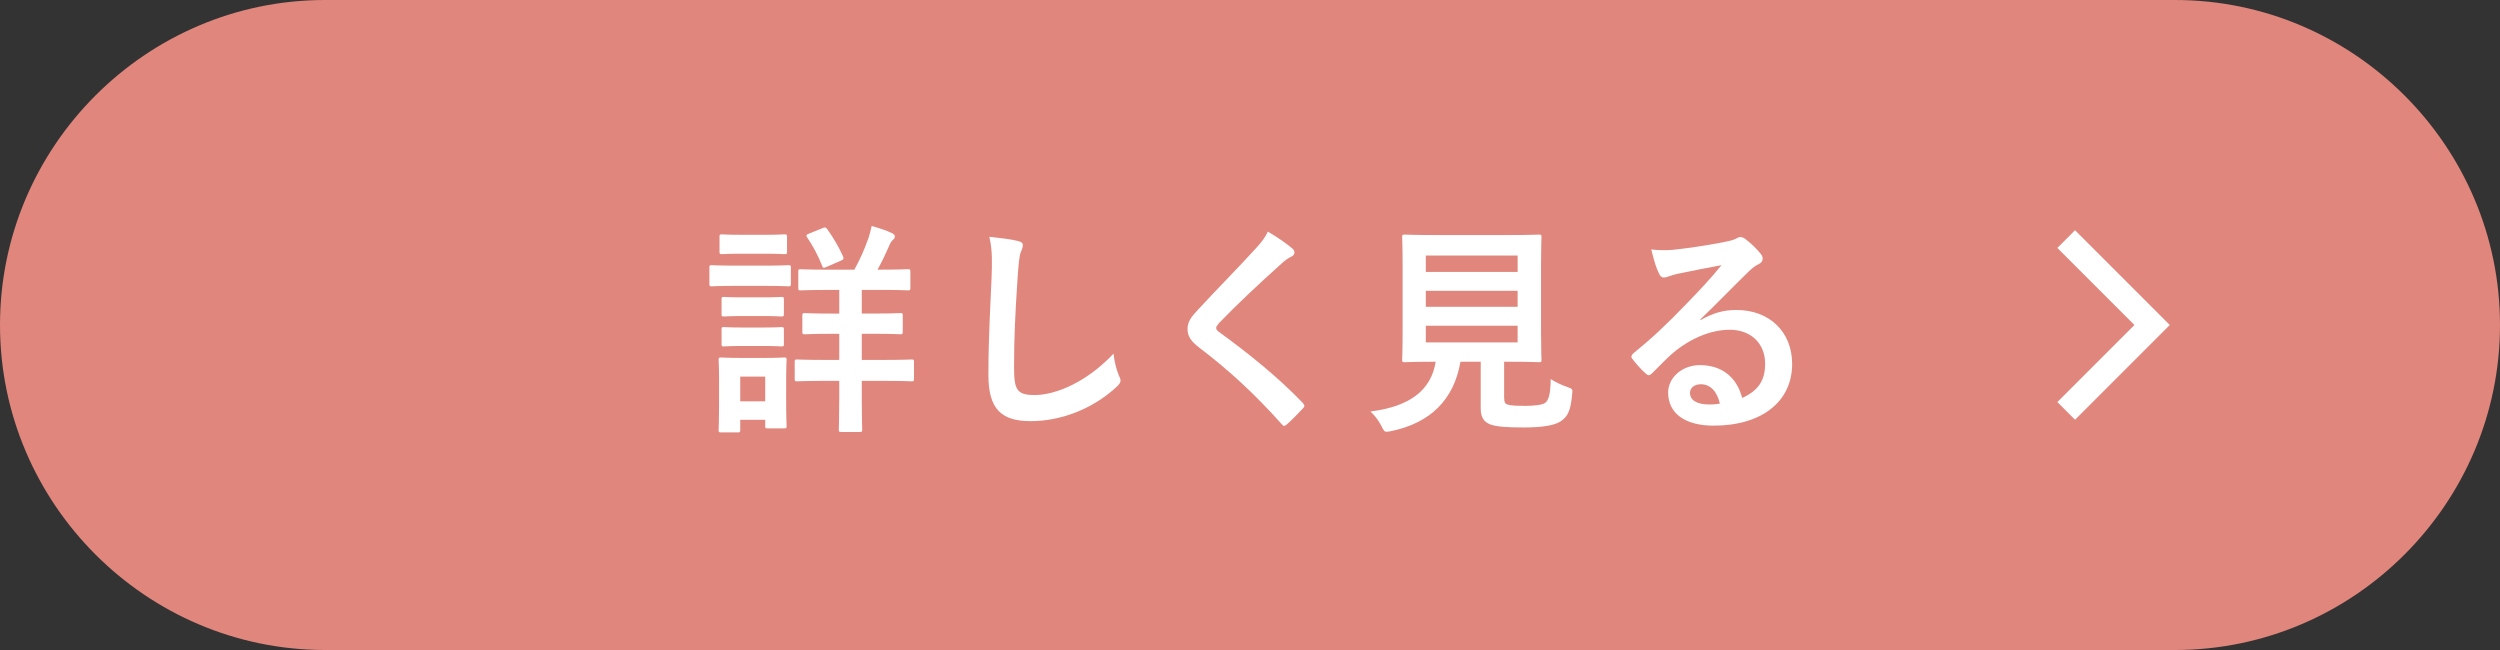 <?xml version="1.0" encoding="utf-8"?>
<!-- Generator: Adobe Illustrator 26.2.1, SVG Export Plug-In . SVG Version: 6.00 Build 0)  -->
<!DOCTYPE svg PUBLIC "-//W3C//DTD SVG 1.1//EN" "http://www.w3.org/Graphics/SVG/1.1/DTD/svg11.dtd">
<svg version="1.1" id="レイヤー_1" xmlns="http://www.w3.org/2000/svg" xmlns:xlink="http://www.w3.org/1999/xlink" x="0px"
	 y="0px" viewBox="0 0 200 52" style="enable-background:new 0 0 200 52;" xml:space="preserve">
<rect x="0" y="0" width="200" height="52" fill="#333333" stroke="none"/>
<g>
	<g>
		<path style="fill:#E0867C;" d="M200,26c0,14.3-11.7,26-26,26H26C11.7,52,0,40.3,0,26l0,0C0,11.7,11.7,0,26,0h148C188.3,0,200,11.7,200,26
			L200,26z"/>
	</g>
	<g>
		<path style="fill:#FFFFFF;" d="M61.145,21.25c1.368,0,1.818-0.036,1.927-0.036c0.18,0,0.197,0.018,0.197,0.198v1.278
			c0,0.198-0.018,0.216-0.197,0.216c-0.108,0-0.559-0.036-1.927-0.036h-2.287c-1.368,0-1.818,0.036-1.927,0.036
			c-0.162,0-0.18-0.018-0.18-0.216v-1.278c0-0.18,0.018-0.198,0.18-0.198c0.108,0,0.559,0.036,1.927,0.036H61.145z M62.891,31.478
			c0,2.088,0.036,2.484,0.036,2.593c0,0.18-0.018,0.198-0.198,0.198h-1.314c-0.18,0-0.198-0.018-0.198-0.198v-0.486h-1.998v0.811
			c0,0.18-0.018,0.198-0.198,0.198h-1.314c-0.198,0-0.216-0.018-0.216-0.198c0-0.108,0.036-0.522,0.036-2.701v-1.206
			c0-1.135-0.036-1.566-0.036-1.693c0-0.18,0.018-0.198,0.216-0.198c0.108,0,0.486,0.036,1.639,0.036h1.729
			c1.17,0,1.53-0.036,1.656-0.036c0.181,0,0.198,0.018,0.198,0.198c0,0.108-0.036,0.541-0.036,1.386V31.478z M61.126,18.784
			c1.152,0,1.513-0.036,1.621-0.036c0.197,0,0.216,0.018,0.216,0.198v1.188c0,0.18-0.019,0.198-0.216,0.198
			c-0.108,0-0.469-0.036-1.621-0.036h-1.729c-1.17,0-1.53,0.036-1.639,0.036c-0.18,0-0.197-0.018-0.197-0.198v-1.188
			c0-0.18,0.018-0.198,0.197-0.198c0.108,0,0.469,0.036,1.639,0.036H61.126z M60.983,23.789c1.099,0,1.404-0.036,1.513-0.036
			c0.197,0,0.216,0.018,0.216,0.198v1.17c0,0.18-0.019,0.198-0.216,0.198c-0.108,0-0.414-0.036-1.513-0.036h-1.53
			c-1.099,0-1.423,0.036-1.531,0.036c-0.18,0-0.197-0.018-0.197-0.198v-1.17c0-0.18,0.018-0.198,0.197-0.198
			c0.108,0,0.433,0.036,1.531,0.036H60.983z M60.983,26.202c1.099,0,1.404-0.036,1.513-0.036c0.197,0,0.216,0.018,0.216,0.198v1.152
			c0,0.18-0.019,0.198-0.216,0.198c-0.108,0-0.414-0.036-1.513-0.036h-1.53c-1.099,0-1.423,0.036-1.531,0.036
			c-0.18,0-0.197-0.018-0.197-0.198v-1.152c0-0.18,0.018-0.198,0.197-0.198c0.108,0,0.433,0.036,1.531,0.036H60.983z M59.218,30.127
			v1.98h1.998v-1.98H59.218z M68.941,26.706v2.088h1.639c1.656,0,2.232-0.036,2.341-0.036c0.18,0,0.198,0.018,0.198,0.198v1.351
			c0,0.18-0.019,0.198-0.198,0.198c-0.108,0-0.685-0.036-2.341-0.036h-1.639v1.243c0,1.71,0.036,2.539,0.036,2.647
			c0,0.18-0.018,0.198-0.216,0.198h-1.459c-0.18,0-0.197-0.018-0.197-0.198c0-0.108,0.035-0.937,0.035-2.647v-1.243h-1.025
			c-1.675,0-2.233,0.036-2.341,0.036c-0.181,0-0.198-0.018-0.198-0.198v-1.351c0-0.18,0.018-0.198,0.198-0.198
			c0.107,0,0.666,0.036,2.341,0.036h1.025v-2.088h-0.594c-1.53,0-2.053,0.036-2.16,0.036c-0.181,0-0.198-0.019-0.198-0.198v-1.296
			c0-0.18,0.018-0.198,0.198-0.198c0.107,0,0.63,0.036,2.16,0.036h0.594v-1.891h-0.81c-1.621,0-2.161,0.036-2.287,0.036
			c-0.162,0-0.18-0.018-0.18-0.198v-1.296c0-0.18,0.018-0.198,0.18-0.198c0.126,0,0.666,0.036,2.287,0.036h2.017
			c0.468-0.846,0.81-1.62,1.134-2.539c0.091-0.288,0.181-0.612,0.252-0.955c0.522,0.145,1.171,0.342,1.639,0.576
			c0.145,0.072,0.216,0.162,0.216,0.252c0,0.126-0.054,0.198-0.18,0.306c-0.126,0.126-0.216,0.288-0.306,0.522
			c-0.252,0.576-0.54,1.188-0.9,1.836h0.144c1.621,0,2.179-0.036,2.287-0.036c0.18,0,0.198,0.019,0.198,0.198v1.296
			c0,0.18-0.019,0.198-0.198,0.198c-0.108,0-0.666-0.036-2.287-0.036h-1.404v1.891h0.918c1.531,0,2.053-0.036,2.161-0.036
			c0.18,0,0.198,0.018,0.198,0.198v1.296c0,0.18-0.019,0.198-0.198,0.198c-0.108,0-0.63-0.036-2.161-0.036H68.941z M65.825,18.243
			c0.162-0.072,0.234-0.072,0.343,0.072c0.468,0.648,0.937,1.44,1.278,2.197c0.072,0.198,0.036,0.252-0.18,0.342l-1.152,0.504
			c-0.253,0.108-0.271,0.09-0.343-0.09c-0.306-0.792-0.72-1.566-1.206-2.287c-0.09-0.162-0.072-0.198,0.144-0.288L65.825,18.243z"/>
		<path style="fill:#FFFFFF;" d="M81.396,19.27c0.306,0.072,0.432,0.162,0.432,0.342c0,0.198-0.108,0.414-0.18,0.594
			c-0.091,0.252-0.162,0.81-0.252,2.196c-0.181,2.773-0.271,4.609-0.271,6.968c0,1.819,0.216,2.233,1.656,2.233
			c1.603,0,4.105-0.973,6.302-3.313c0.072,0.684,0.234,1.278,0.414,1.71c0.091,0.198,0.145,0.324,0.145,0.432
			c0,0.162-0.072,0.306-0.36,0.558c-1.944,1.782-4.483,2.701-6.824,2.701c-2.305,0-3.385-0.918-3.385-3.673
			c0-3.025,0.162-5.618,0.252-7.778c0.036-1.062,0.09-2.215-0.18-3.295C79.973,19.036,80.837,19.126,81.396,19.27z"/>
		<path style="fill:#FFFFFF;" d="M103.411,19.9c0.091,0.072,0.145,0.216,0.145,0.288c0,0.162-0.09,0.27-0.252,0.342
			c-0.216,0.108-0.486,0.27-0.864,0.63c-1.549,1.387-3.529,3.241-4.916,4.682c-0.162,0.198-0.233,0.306-0.233,0.396
			c0,0.108,0.071,0.198,0.233,0.324c2.341,1.692,4.771,3.655,6.698,5.671c0.072,0.09,0.126,0.162,0.126,0.234
			c0,0.072-0.036,0.126-0.126,0.216c-0.414,0.45-0.937,0.973-1.242,1.242c-0.108,0.09-0.18,0.145-0.252,0.145
			s-0.126-0.054-0.216-0.162c-2.089-2.341-4.105-4.213-6.555-6.086c-0.684-0.522-0.954-0.918-0.954-1.513
			c0-0.594,0.324-0.99,0.883-1.584c1.53-1.657,3.024-3.151,4.573-4.844c0.485-0.522,0.756-0.9,0.972-1.351
			C102.224,19,102.907,19.468,103.411,19.9z"/>
		<path style="fill:#FFFFFF;" d="M120.33,31.783c0,0.414,0.09,0.541,0.324,0.595c0.234,0.072,0.702,0.09,1.404,0.09
			c0.648,0,1.333-0.072,1.549-0.234c0.288-0.216,0.432-0.702,0.45-1.908c0.359,0.234,0.846,0.468,1.314,0.63
			c0.45,0.162,0.45,0.162,0.396,0.612c-0.107,1.26-0.342,1.729-0.846,2.089c-0.505,0.396-1.621,0.54-3.007,0.54
			c-1.351,0-2.197-0.054-2.719-0.252c-0.414-0.18-0.738-0.468-0.738-1.278v-3.728h-1.621c-0.521,3.043-2.412,4.897-5.527,5.546
			c-0.18,0.036-0.288,0.054-0.378,0.054c-0.181,0-0.234-0.09-0.414-0.45c-0.234-0.45-0.54-0.864-0.883-1.17
			c3.188-0.396,4.861-1.729,5.222-3.979h-0.036c-1.746,0-2.322,0.036-2.431,0.036c-0.198,0-0.216-0.018-0.216-0.198
			c0-0.126,0.036-0.792,0.036-2.196v-5.384c0-1.44-0.036-2.106-0.036-2.232c0-0.18,0.018-0.198,0.216-0.198
			c0.108,0,0.721,0.036,2.467,0.036h5.798c1.729,0,2.341-0.036,2.467-0.036c0.18,0,0.198,0.018,0.198,0.198
			c0,0.126-0.036,0.792-0.036,2.232v5.384c0,1.404,0.036,2.088,0.036,2.196c0,0.18-0.019,0.198-0.198,0.198
			c-0.126,0-0.738-0.036-2.467-0.036h-0.324V31.783z M114.065,20.44v1.314h7.346V20.44H114.065z M121.41,24.545v-1.279h-7.346v1.279
			H121.41z M121.41,26.058h-7.346v1.333h7.346V26.058z"/>
		<path style="fill:#FFFFFF;" d="M136.044,25.607c1.008-0.576,1.854-0.81,2.862-0.81c2.629,0,4.466,1.729,4.466,4.321
			c0,3.007-2.431,4.934-6.284,4.934c-2.269,0-3.637-0.972-3.637-2.647c0-1.206,1.134-2.196,2.538-2.196
			c1.692,0,2.936,0.9,3.386,2.628c1.26-0.576,1.836-1.369,1.836-2.737c0-1.639-1.152-2.719-2.827-2.719
			c-1.494,0-3.15,0.666-4.609,1.909c-0.521,0.468-1.025,0.99-1.566,1.53c-0.126,0.126-0.216,0.198-0.306,0.198
			c-0.072,0-0.162-0.054-0.271-0.162c-0.378-0.324-0.773-0.792-1.062-1.17c-0.108-0.144-0.055-0.27,0.09-0.414
			c1.404-1.134,2.646-2.287,4.267-3.979c1.117-1.152,1.963-2.052,2.791-3.079c-1.08,0.198-2.358,0.45-3.475,0.684
			c-0.234,0.054-0.469,0.108-0.756,0.216c-0.091,0.036-0.271,0.09-0.36,0.09c-0.181,0-0.307-0.09-0.396-0.306
			c-0.216-0.414-0.378-0.918-0.63-1.944c0.54,0.072,1.134,0.072,1.674,0.036c1.099-0.108,2.684-0.342,4.088-0.612
			c0.45-0.09,0.811-0.18,0.99-0.271c0.09-0.054,0.252-0.144,0.342-0.144c0.181,0,0.288,0.054,0.414,0.144
			c0.54,0.414,0.9,0.774,1.207,1.152c0.144,0.162,0.197,0.288,0.197,0.433c0,0.18-0.107,0.342-0.306,0.432
			c-0.306,0.145-0.45,0.271-0.792,0.576c-1.314,1.278-2.521,2.539-3.89,3.854L136.044,25.607z M136.062,30.739
			c-0.522,0-0.864,0.306-0.864,0.684c0,0.558,0.486,0.936,1.566,0.936c0.324,0,0.559-0.018,0.828-0.072
			C137.359,31.297,136.818,30.739,136.062,30.739z"/>
	</g>
	<polyline style="fill:none;stroke:#FFFFFF;stroke-width:2;stroke-miterlimit:10;" points="165.295,19.127 172.168,26 165.295,32.873 	"/>
</g>
<g>
</g>
<g>
</g>
<g>
</g>
<g>
</g>
<g>
</g>
<g>
</g>
<g>
</g>
<g>
</g>
<g>
</g>
<g>
</g>
<g>
</g>
<g>
</g>
<g>
</g>
<g>
</g>
<g>
</g>
</svg>
